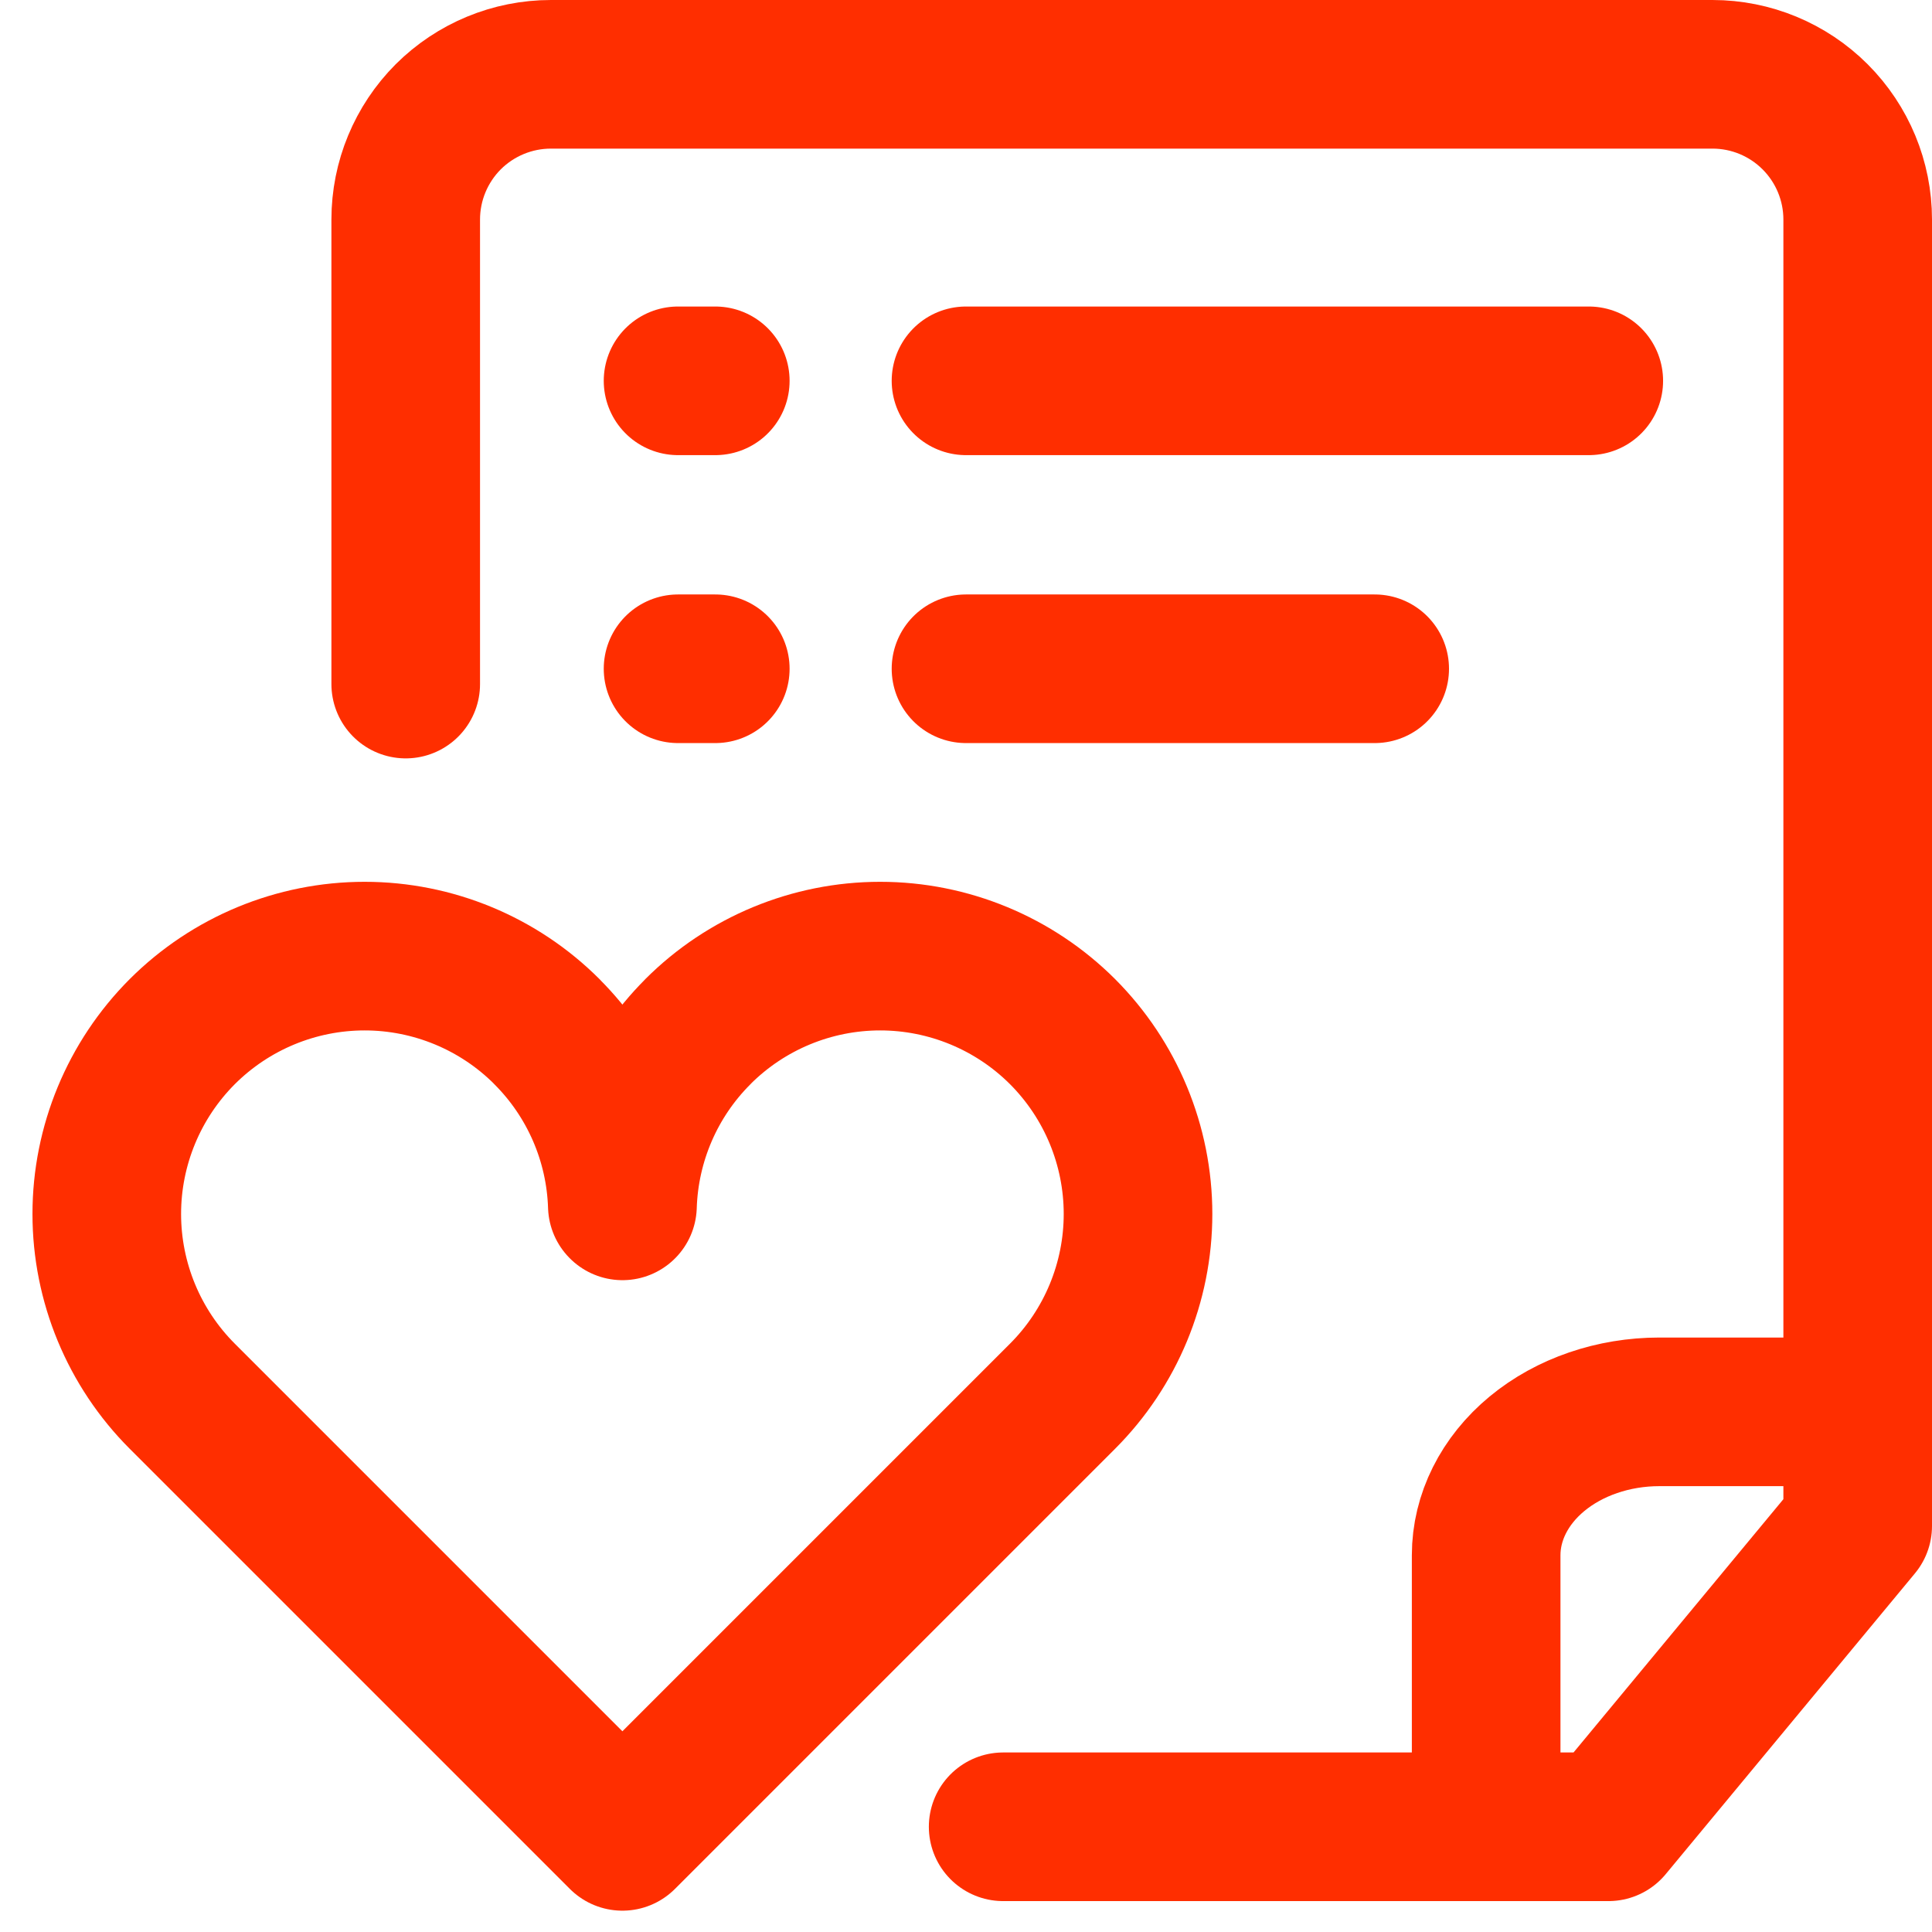 <svg width="26" height="26" viewBox="0 0 26 26" fill="none" xmlns="http://www.w3.org/2000/svg">
    <path d="M5.46 9.206V2.954C5.46 2.436 5.666 1.939 6.032 1.572C6.399 1.206 6.896 1 7.414 1H23.046C23.564 1 24.061 1.206 24.427 1.572C24.794 1.939 25 2.436 25 2.954V20.536L21.646 24.584H13.5"
          stroke="#FF2E00" stroke-width="2" stroke-miterlimit="1.5" stroke-linecap="round" stroke-linejoin="round"/>
    <path d="M20 24V20.93C20 20.419 20.246 19.927 20.683 19.565C21.12 19.203 21.713 19 22.331 19C23.635 19 25 19 25 19"
          stroke="#FF2E00" stroke-width="2" stroke-miterlimit="1.5" stroke-linecap="round" stroke-linejoin="round"/>
    <path d="M13 5.125H21.381" stroke="#FF2E00" stroke-width="2" stroke-miterlimit="1.5" stroke-linecap="round"
          stroke-linejoin="round"/>
    <path d="M9.125 5.125H9.626" stroke="#FF2E00" stroke-width="2" stroke-miterlimit="1.5" stroke-linecap="round"
          stroke-linejoin="round"/>
    <path d="M9.125 9H9.626" stroke="#FF2E00" stroke-width="2" stroke-miterlimit="1.5" stroke-linecap="round"
          stroke-linejoin="round"/>
    <path d="M13 9H18.5" stroke="#FF2E00" stroke-width="2" stroke-miterlimit="1.5" stroke-linecap="round"
          stroke-linejoin="round"/>
    <path fill-rule="evenodd" clip-rule="evenodd"
          d="M8.377 16.228C8.405 15.347 8.767 14.508 9.392 13.884L9.392 13.883C10.042 13.233 10.925 12.867 11.845 12.867C12.765 12.867 13.648 13.233 14.299 13.883C14.949 14.534 15.315 15.417 15.315 16.337C15.315 17.257 14.949 18.14 14.299 18.79L14.299 18.79C13.945 19.144 13.283 19.806 13.283 19.806L8.376 24.713L2.453 18.79C1.803 18.14 1.437 17.257 1.437 16.337C1.437 15.417 1.803 14.534 2.453 13.883C3.104 13.233 3.987 12.867 4.907 12.867C5.827 12.867 6.71 13.233 7.36 13.883L7.36 13.884C7.985 14.508 8.347 15.346 8.375 16.226L8.377 16.228Z"
          stroke="#FF2E00" stroke-width="2" stroke-miterlimit="1.5" stroke-linecap="round" stroke-linejoin="round"/>
</svg>
